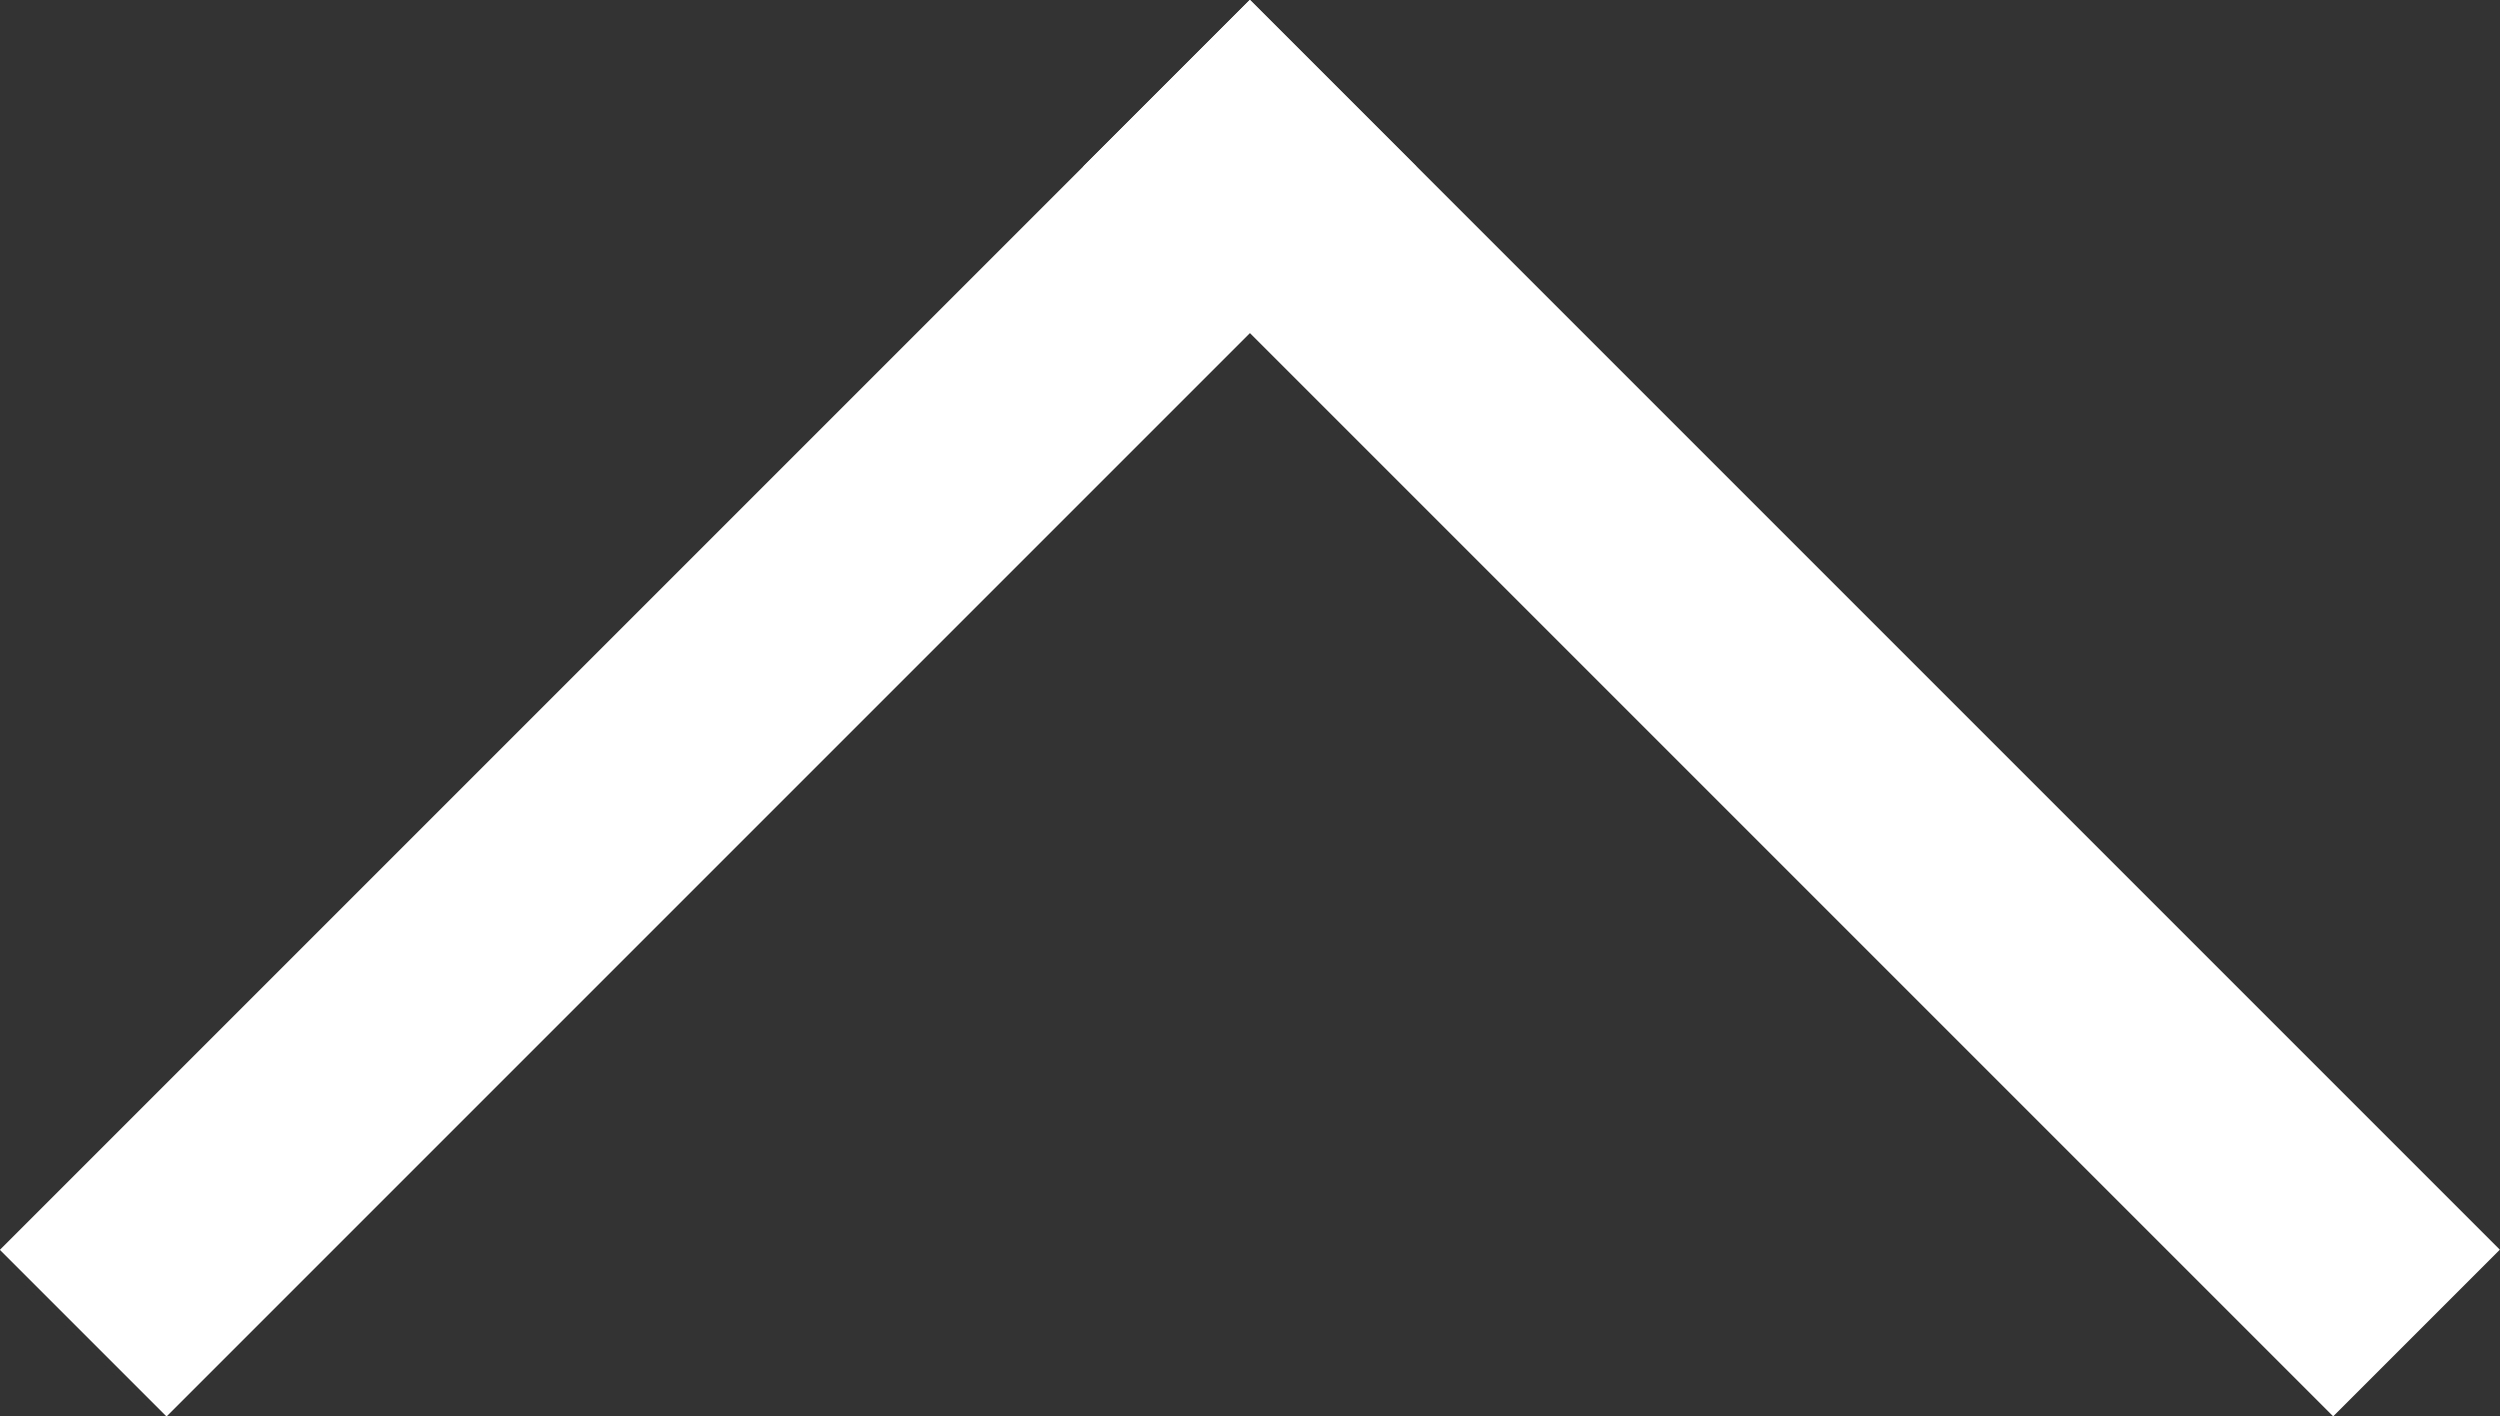 <svg xmlns="http://www.w3.org/2000/svg" viewBox="0 0 42.43 24.04"><rect x="0" y="0" width="42.43" height="24.04" fill="#333333" stroke="none"/><defs><style>.cls-1{fill:#fff;}</style></defs><title>アセット 2</title><g id="レイヤー_2" data-name="レイヤー 2"><g id="コンテンツ"><rect class="cls-1" x="15.41" y="10.02" width="30" height="4" transform="translate(43.41 42.02) rotate(-135)"/><rect class="cls-1" x="-2.98" y="10.02" width="30" height="4" transform="translate(-4.98 12.02) rotate(-45)"/></g></g></svg>